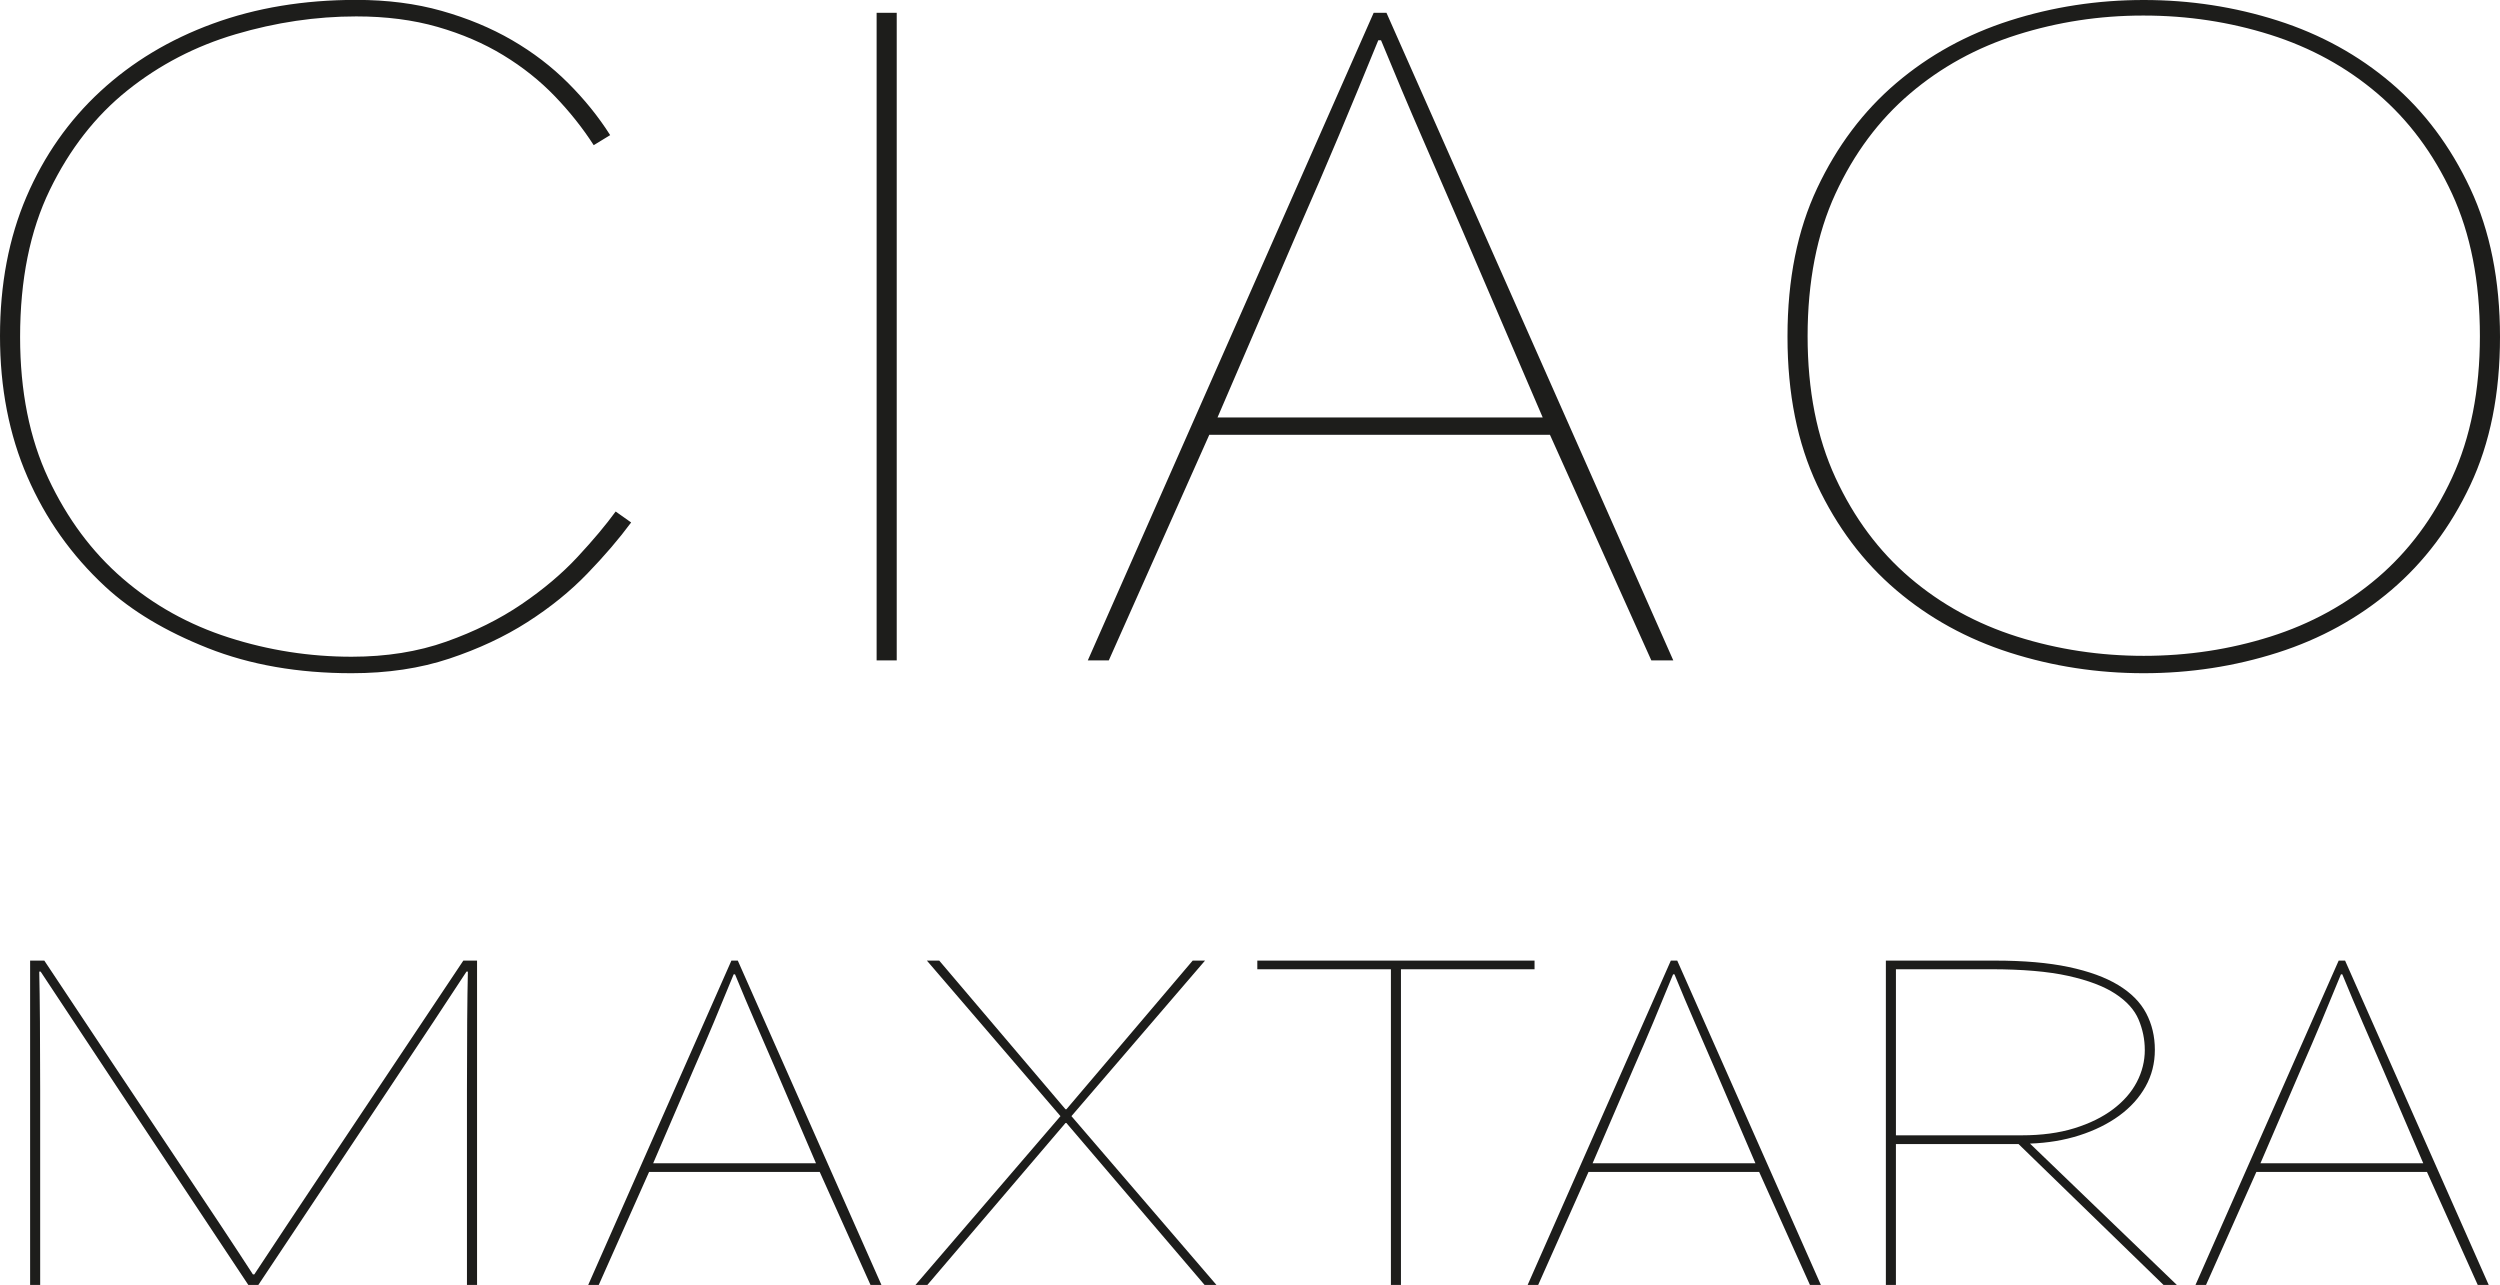 <?xml version="1.0" encoding="UTF-8"?>
<svg id="Vrstva_2" data-name="Vrstva 2" xmlns="http://www.w3.org/2000/svg" viewBox="0 0 731.16 375.8">
  <defs>
    <style>
      .cls-1 {
        fill: #1d1d1b;
      }
    </style>
  </defs>
  <g id="Vrstva_1-2" data-name="Vrstva 1">
    <path class="cls-1" d="M708.73,340.21h-47.63l12.04-27.96c1.96-4.46,3.88-8.92,5.75-13.38,1.87-4.46,3.79-9.1,5.75-13.91h.4c2.05,4.99,4.06,9.74,6.02,14.25,1.96,4.5,3.93,9.03,5.89,13.58l11.77,27.43ZM727.86,375.8l-42.01-94.86h-1.87l-41.88,94.86h3.08l14.72-33.05h49.9l14.85,33.05h3.21ZM627.28,307.03c0,3.3-.78,6.44-2.34,9.43-1.56,2.99-3.88,5.64-6.96,7.96-3.08,2.32-6.85,4.17-11.31,5.55-4.46,1.38-9.59,2.07-15.39,2.07h-36.79v-48.57h27.83c9.19,0,16.7.65,22.54,1.94,5.84,1.29,10.44,3.03,13.78,5.22,3.35,2.19,5.62,4.71,6.82,7.56,1.2,2.85,1.81,5.8,1.81,8.83ZM636.65,375.8l-42.95-41.34c5.17-.18,9.99-.98,14.45-2.41,4.46-1.43,8.34-3.35,11.64-5.75,3.3-2.41,5.86-5.24,7.69-8.5,1.83-3.26,2.74-6.85,2.74-10.77s-.85-7.49-2.54-10.7c-1.69-3.21-4.41-5.95-8.16-8.23-3.75-2.27-8.59-4.04-14.52-5.29-5.93-1.25-13.13-1.87-21.61-1.87h-31.84v94.86h2.94v-41.21h35.86l42.41,41.21h3.88ZM513.41,340.21h-47.63l12.04-27.96c1.96-4.46,3.88-8.92,5.75-13.38,1.87-4.46,3.79-9.1,5.75-13.91h.4c2.05,4.99,4.06,9.74,6.02,14.25,1.96,4.5,3.92,9.03,5.89,13.58l11.77,27.43ZM532.54,375.8l-42.01-94.86h-1.87l-41.88,94.86h3.08l14.72-33.05h49.91l14.85,33.05h3.21ZM448.8,283.48v-2.54h-81.08v2.54h39.07v92.32h2.94v-92.32h39.07ZM355.77,375.8l-42.41-49.37,39.07-45.49h-3.61l-36.93,43.48h-.27l-36.93-43.48h-3.61l39.07,45.49-42.41,49.37h3.48l40.4-47.36h.27l40.41,47.36h3.48ZM238.66,340.21h-47.63l12.04-27.96c1.96-4.46,3.88-8.92,5.75-13.38,1.87-4.46,3.79-9.1,5.75-13.91h.4c2.05,4.99,4.06,9.74,6.02,14.25,1.96,4.5,3.93,9.03,5.89,13.58l11.77,27.43ZM257.79,375.8l-42.01-94.86h-1.87l-41.88,94.86h3.08l14.72-33.05h49.91l14.85,33.05h3.21ZM139.52,375.8v-94.86h-4.01c-15.25,22.83-27.96,41.88-38.13,57.13-10.17,15.25-17.84,26.8-23.01,34.65h-.4c-5.08-7.85-12.73-19.4-22.95-34.65-10.21-15.25-22.9-34.3-38.06-57.13h-4.15v94.86h2.94v-57c0-15.16-.09-26.71-.27-34.65h.4c5.17,7.85,12.8,19.38,22.88,34.58,10.08,15.21,22.7,34.23,37.86,57.06h2.94c15.25-22.92,27.92-41.94,38-57.06,10.08-15.12,17.7-26.65,22.88-34.58h.4c-.18,7.85-.27,19.35-.27,34.52v57.13h2.94ZM725.28,98.31c0,15.85-2.72,29.65-8.15,41.41-5.43,11.75-12.69,21.5-21.77,29.25-9.08,7.75-19.55,13.49-31.39,17.23-11.84,3.74-24.18,5.61-37,5.61s-25.16-1.87-37-5.61c-11.84-3.74-22.31-9.48-31.39-17.23-9.08-7.75-16.34-17.5-21.77-29.25-5.43-11.75-8.15-25.56-8.15-41.41s2.72-29.92,8.15-41.67c5.43-11.76,12.69-21.51,21.77-29.25,9.08-7.75,19.54-13.49,31.39-17.23,11.84-3.74,24.09-5.61,36.73-5.61h.27c12.82,0,25.16,1.87,37,5.61,11.84,3.74,22.31,9.48,31.39,17.23,9.08,7.75,16.34,17.5,21.77,29.25,5.43,11.75,8.15,25.65,8.15,41.67ZM731.16,98.58c0-16.56-2.89-31.03-8.68-43.41-5.79-12.38-13.49-22.66-23.11-30.86-9.62-8.19-20.7-14.29-33.26-18.3-12.56-4.01-25.6-6.01-39.14-6.01s-26.58,2-39.14,6.01c-12.56,4.01-23.64,10.11-33.26,18.3-9.62,8.19-17.32,18.43-23.11,30.72-5.79,12.29-8.68,26.72-8.68,43.28v.27c0,16.56,2.9,30.99,8.68,43.28,5.79,12.29,13.49,22.53,23.11,30.72,9.62,8.19,20.7,14.29,33.26,18.3,12.56,4.01,25.6,6.01,39.14,6.01s26.58-2,39.14-6.01c12.56-4.01,23.64-10.11,33.26-18.3,9.62-8.19,17.32-18.43,23.11-30.72,5.79-12.29,8.68-26.71,8.68-43.28ZM451.18,122.09h-95.1l24.04-55.83c3.92-8.9,7.75-17.81,11.49-26.71,3.74-8.91,7.57-18.17,11.49-27.78h.8c4.1,9.97,8.1,19.46,12.02,28.45,3.92,8.99,7.84,18.03,11.76,27.12l23.51,54.76ZM489.38,193.15L405.49,3.74h-3.74l-83.61,189.41h6.14l29.39-65.98h99.64l29.65,65.98h6.41ZM262.26,193.15V3.74h-5.88v189.41h5.88ZM184.6,152.81l-4.54-3.21c-2.85,3.92-6.55,8.33-11.09,13.22-4.54,4.9-10.02,9.53-16.43,13.89-6.41,4.36-13.76,8.01-22.04,10.95-8.28,2.94-17.5,4.41-27.65,4.41-12.29,0-24.27-1.87-35.93-5.61-11.67-3.74-22-9.48-30.99-17.23-8.99-7.75-16.25-17.5-21.77-29.25-5.52-11.76-8.28-25.56-8.28-41.41,0-16.74,2.89-31.08,8.68-43.01,5.79-11.93,13.36-21.64,22.71-29.12,9.35-7.48,19.9-12.96,31.66-16.43,11.75-3.47,23.51-5.21,35.26-5.21,8.73,0,16.65,1.02,23.78,3.07,7.12,2.05,13.54,4.81,19.23,8.28,5.7,3.47,10.73,7.48,15.09,12.02,4.36,4.54,8.15,9.31,11.35,14.29l4.81-2.94c-3.38-5.34-7.48-10.42-12.29-15.23-4.81-4.81-10.28-8.99-16.43-12.56-6.14-3.56-13-6.41-20.57-8.55-7.57-2.14-15.9-3.21-24.98-3.21-15.32,0-29.3,2.32-41.94,6.95-12.65,4.63-23.6,11.22-32.86,19.77-9.26,8.55-16.47,18.83-21.64,30.86C2.58,69.59,0,83.17,0,98.31s2.67,28.85,8.01,41.14c5.34,12.29,12.91,22.97,22.71,32.06,7.66,7.12,17.68,13.13,30.05,18.03,12.38,4.9,26.4,7.35,42.07,7.35,10.51,0,20.04-1.42,28.58-4.27,8.55-2.85,16.16-6.41,22.84-10.69,6.68-4.27,12.51-8.99,17.5-14.16,4.99-5.16,9.26-10.15,12.82-14.96Z"/>
  </g>
</svg>